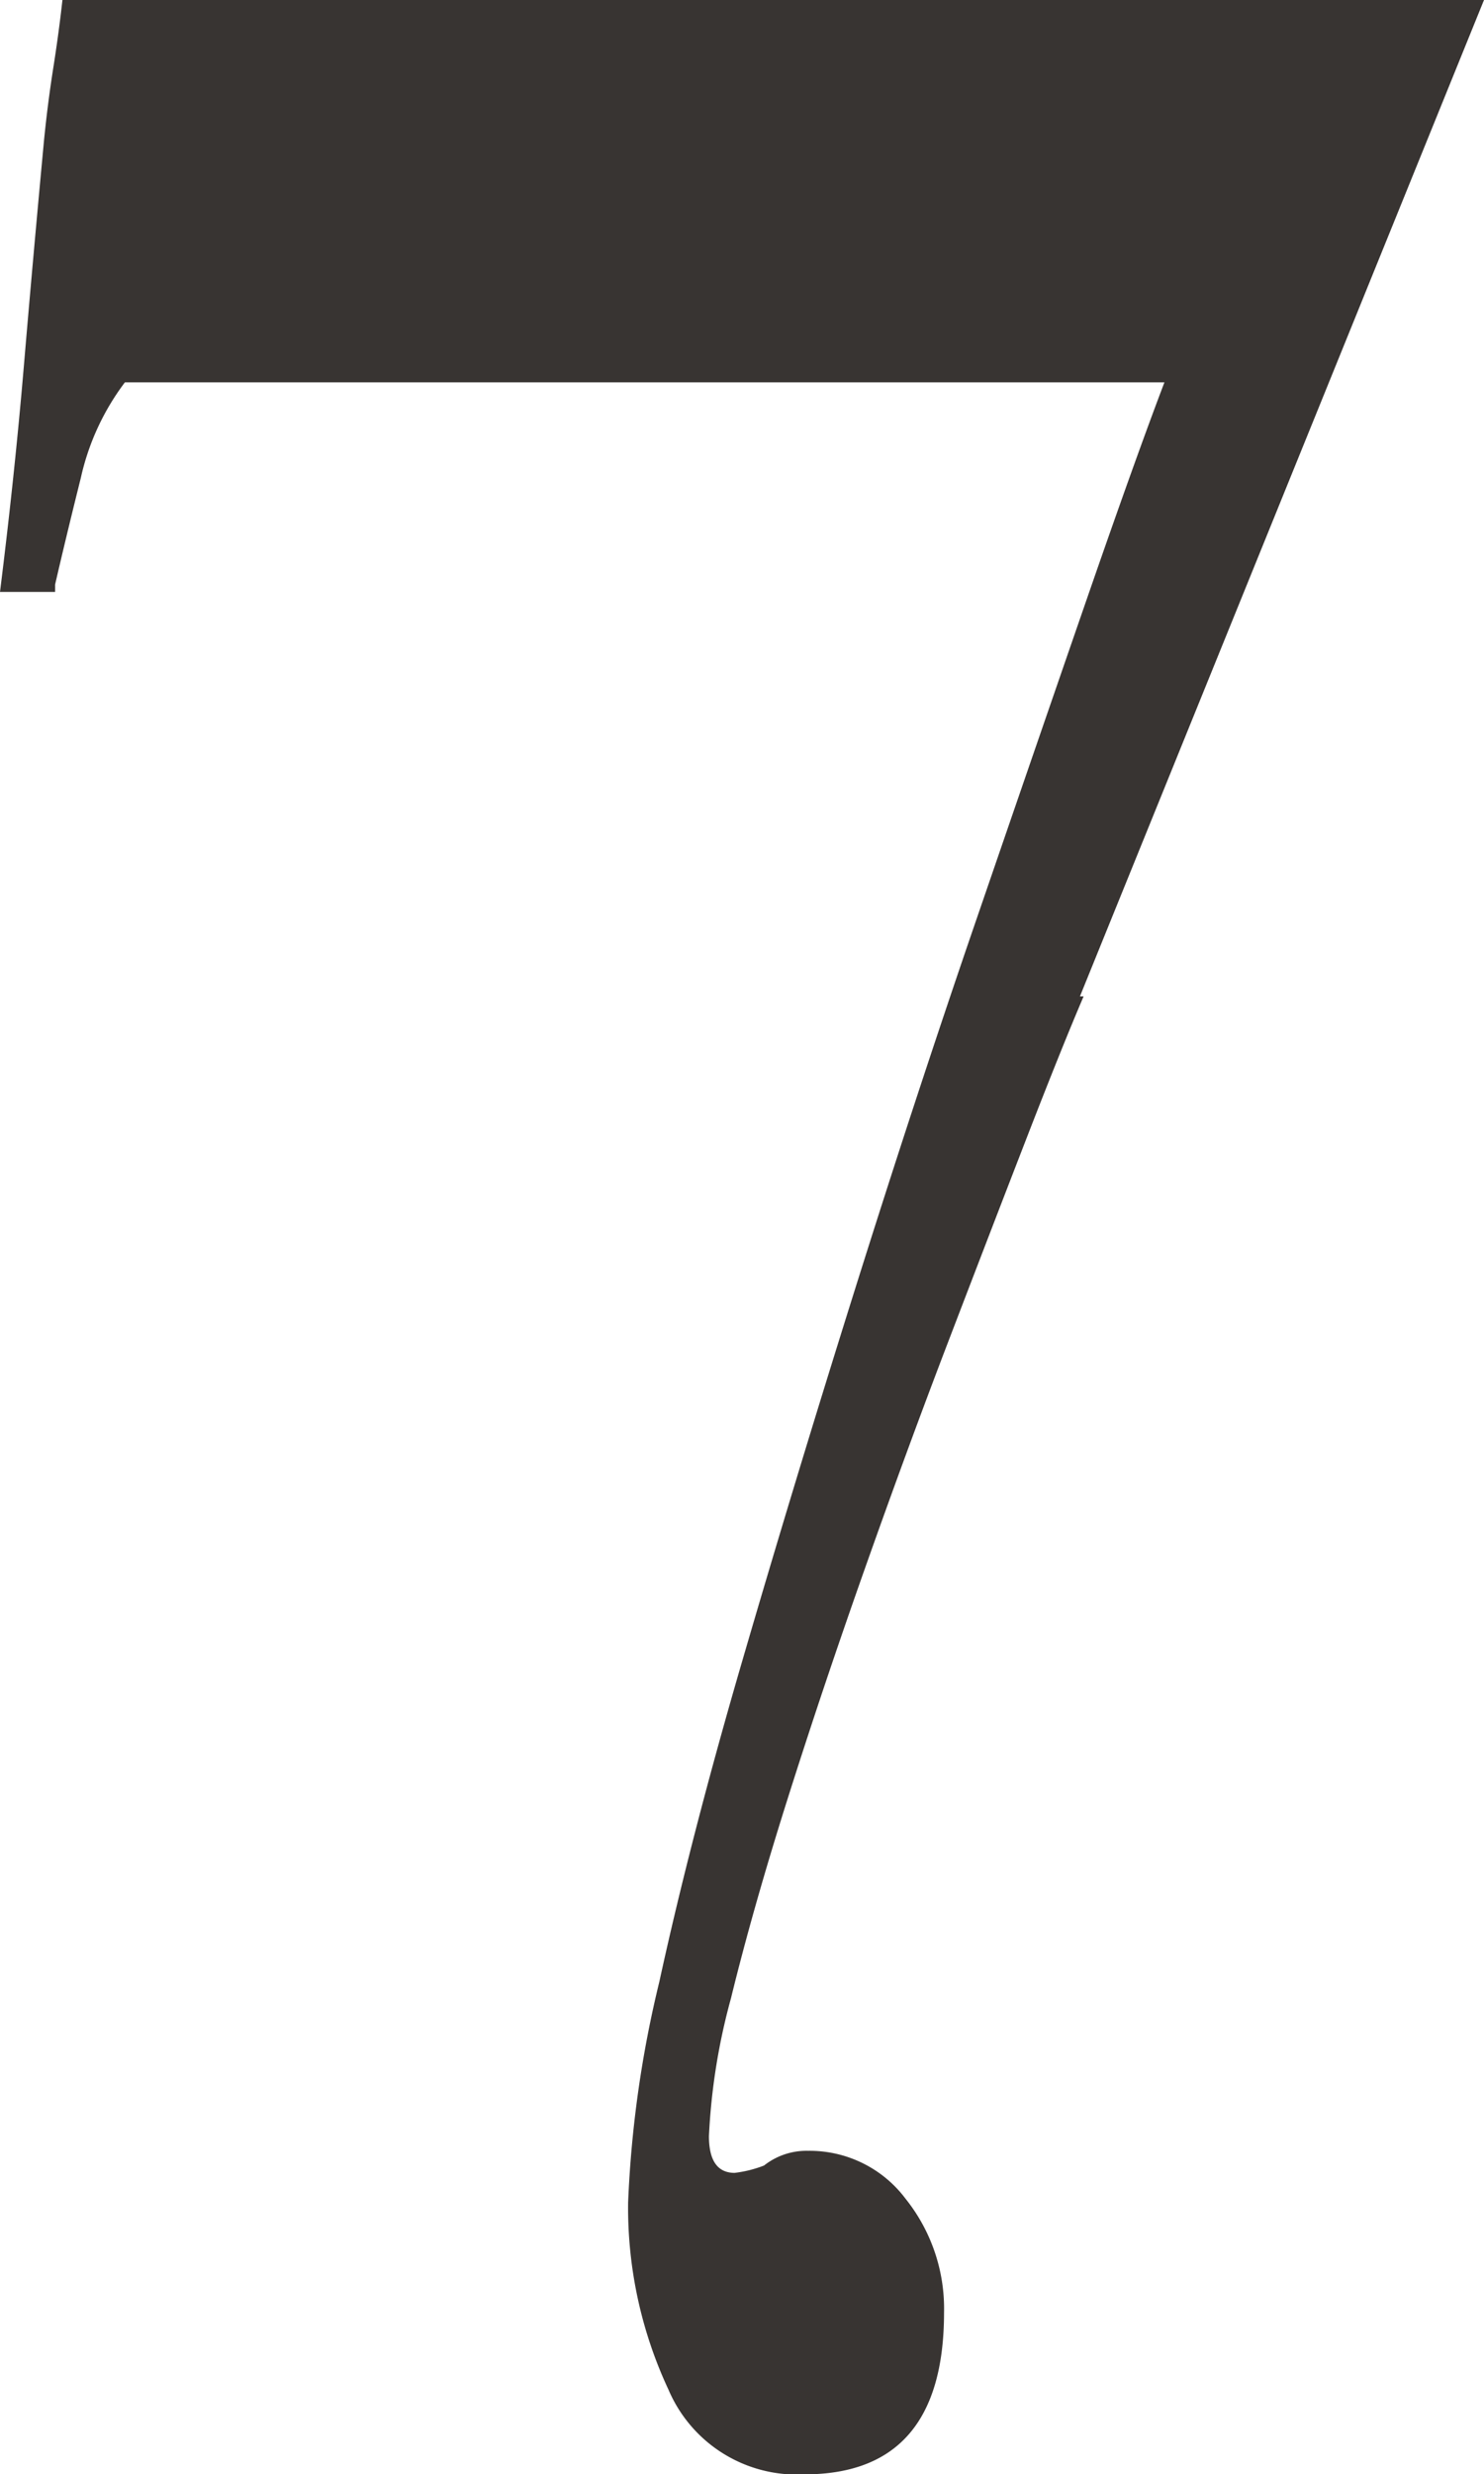 <svg xmlns="http://www.w3.org/2000/svg" width="20.2" height="33.649" viewBox="0 0 20.2 33.649">
  <path id="パス_1224" data-name="パス 1224" d="M1.6-25.3q.2-1.6.325-3.075T2.2-31.45q.05-.5.125-.975t.125-.925H21.8L16.3-19.8h.05q-.3.7-.775,1.925t-1.05,2.725q-.575,1.5-1.15,3.125T12.325-8.9q-.475,1.5-.775,2.725a8.574,8.574,0,0,0-.3,1.875q0,.5.35.5a1.637,1.637,0,0,0,.4-.1.931.931,0,0,1,.6-.2,1.633,1.633,0,0,1,1.325.65A2.39,2.39,0,0,1,14.45-1.9q0,2.2-1.9,2.2A1.9,1.9,0,0,1,10.7-.85a5.834,5.834,0,0,1-.55-2.55,15.239,15.239,0,0,1,.425-3Q11-8.35,11.7-10.75t1.525-5.025q.825-2.625,1.65-5.025t1.5-4.35q.675-1.95,1.075-3H3.3a3.36,3.36,0,0,0-.6,1.3q-.2.8-.35,1.45v.1Z" transform="translate(-1.6 33.35)" fill="#383432"/>
</svg>
